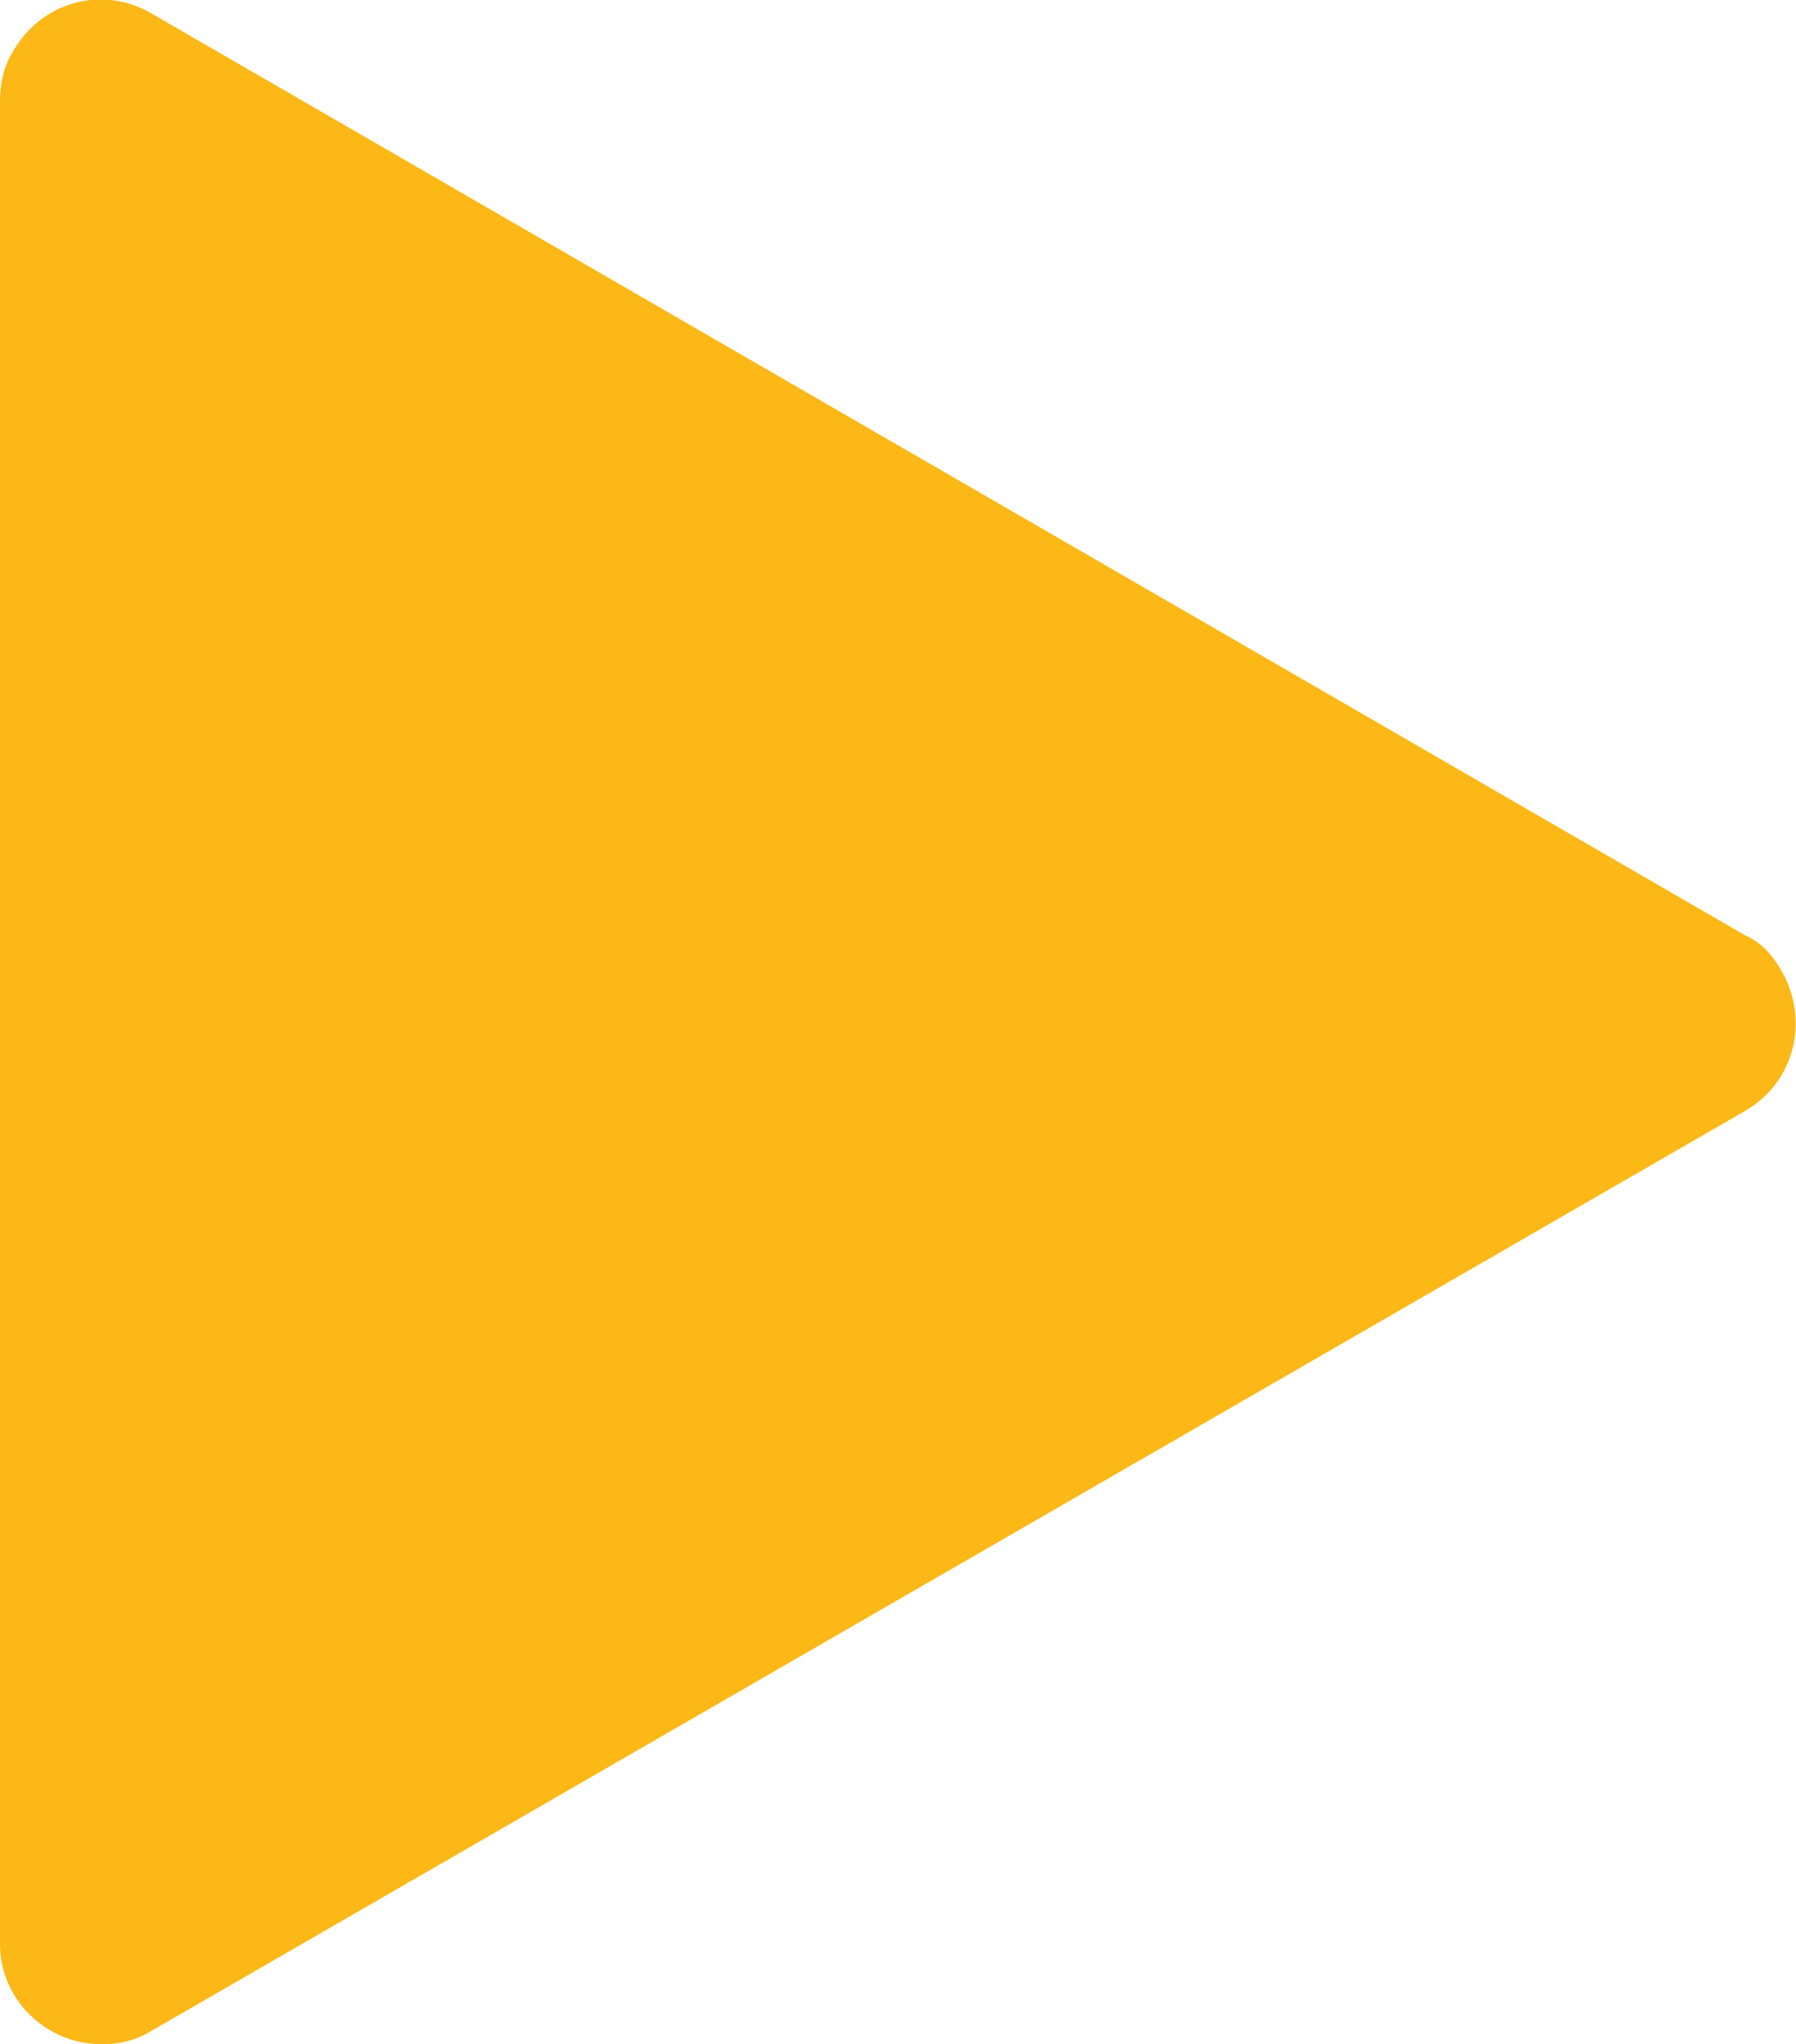 <?xml version="1.0" encoding="utf-8"?>
<!-- Generator: Adobe Illustrator 24.1.2, SVG Export Plug-In . SVG Version: 6.00 Build 0)  -->
<svg version="1.1" id="Layer_1" xmlns="http://www.w3.org/2000/svg" xmlns:xlink="http://www.w3.org/1999/xlink" x="0px" y="0px"
	 viewBox="0 0 95.1 108.2" style="enable-background:new 0 0 95.1 108.2;" xml:space="preserve">
<style type="text/css">
	.st0{fill:#FBB816;}
</style>
<g id="Layer_2_1_">
	<g id="Layer_1-2">
		<path class="st0" d="M92.4,49.5L8,0.7c-2.6-1.5-5.8-0.6-7.3,2C0.2,3.5,0,4.4,0,5.4v97.5c0,2.9,2.4,5.3,5.4,5.3
			c0.9,0,1.8-0.2,2.6-0.7l84.4-48.7c2.6-1.5,3.4-4.7,2-7.3C93.9,50.6,93.3,49.9,92.4,49.5z"/>
	</g>
</g>
</svg>
